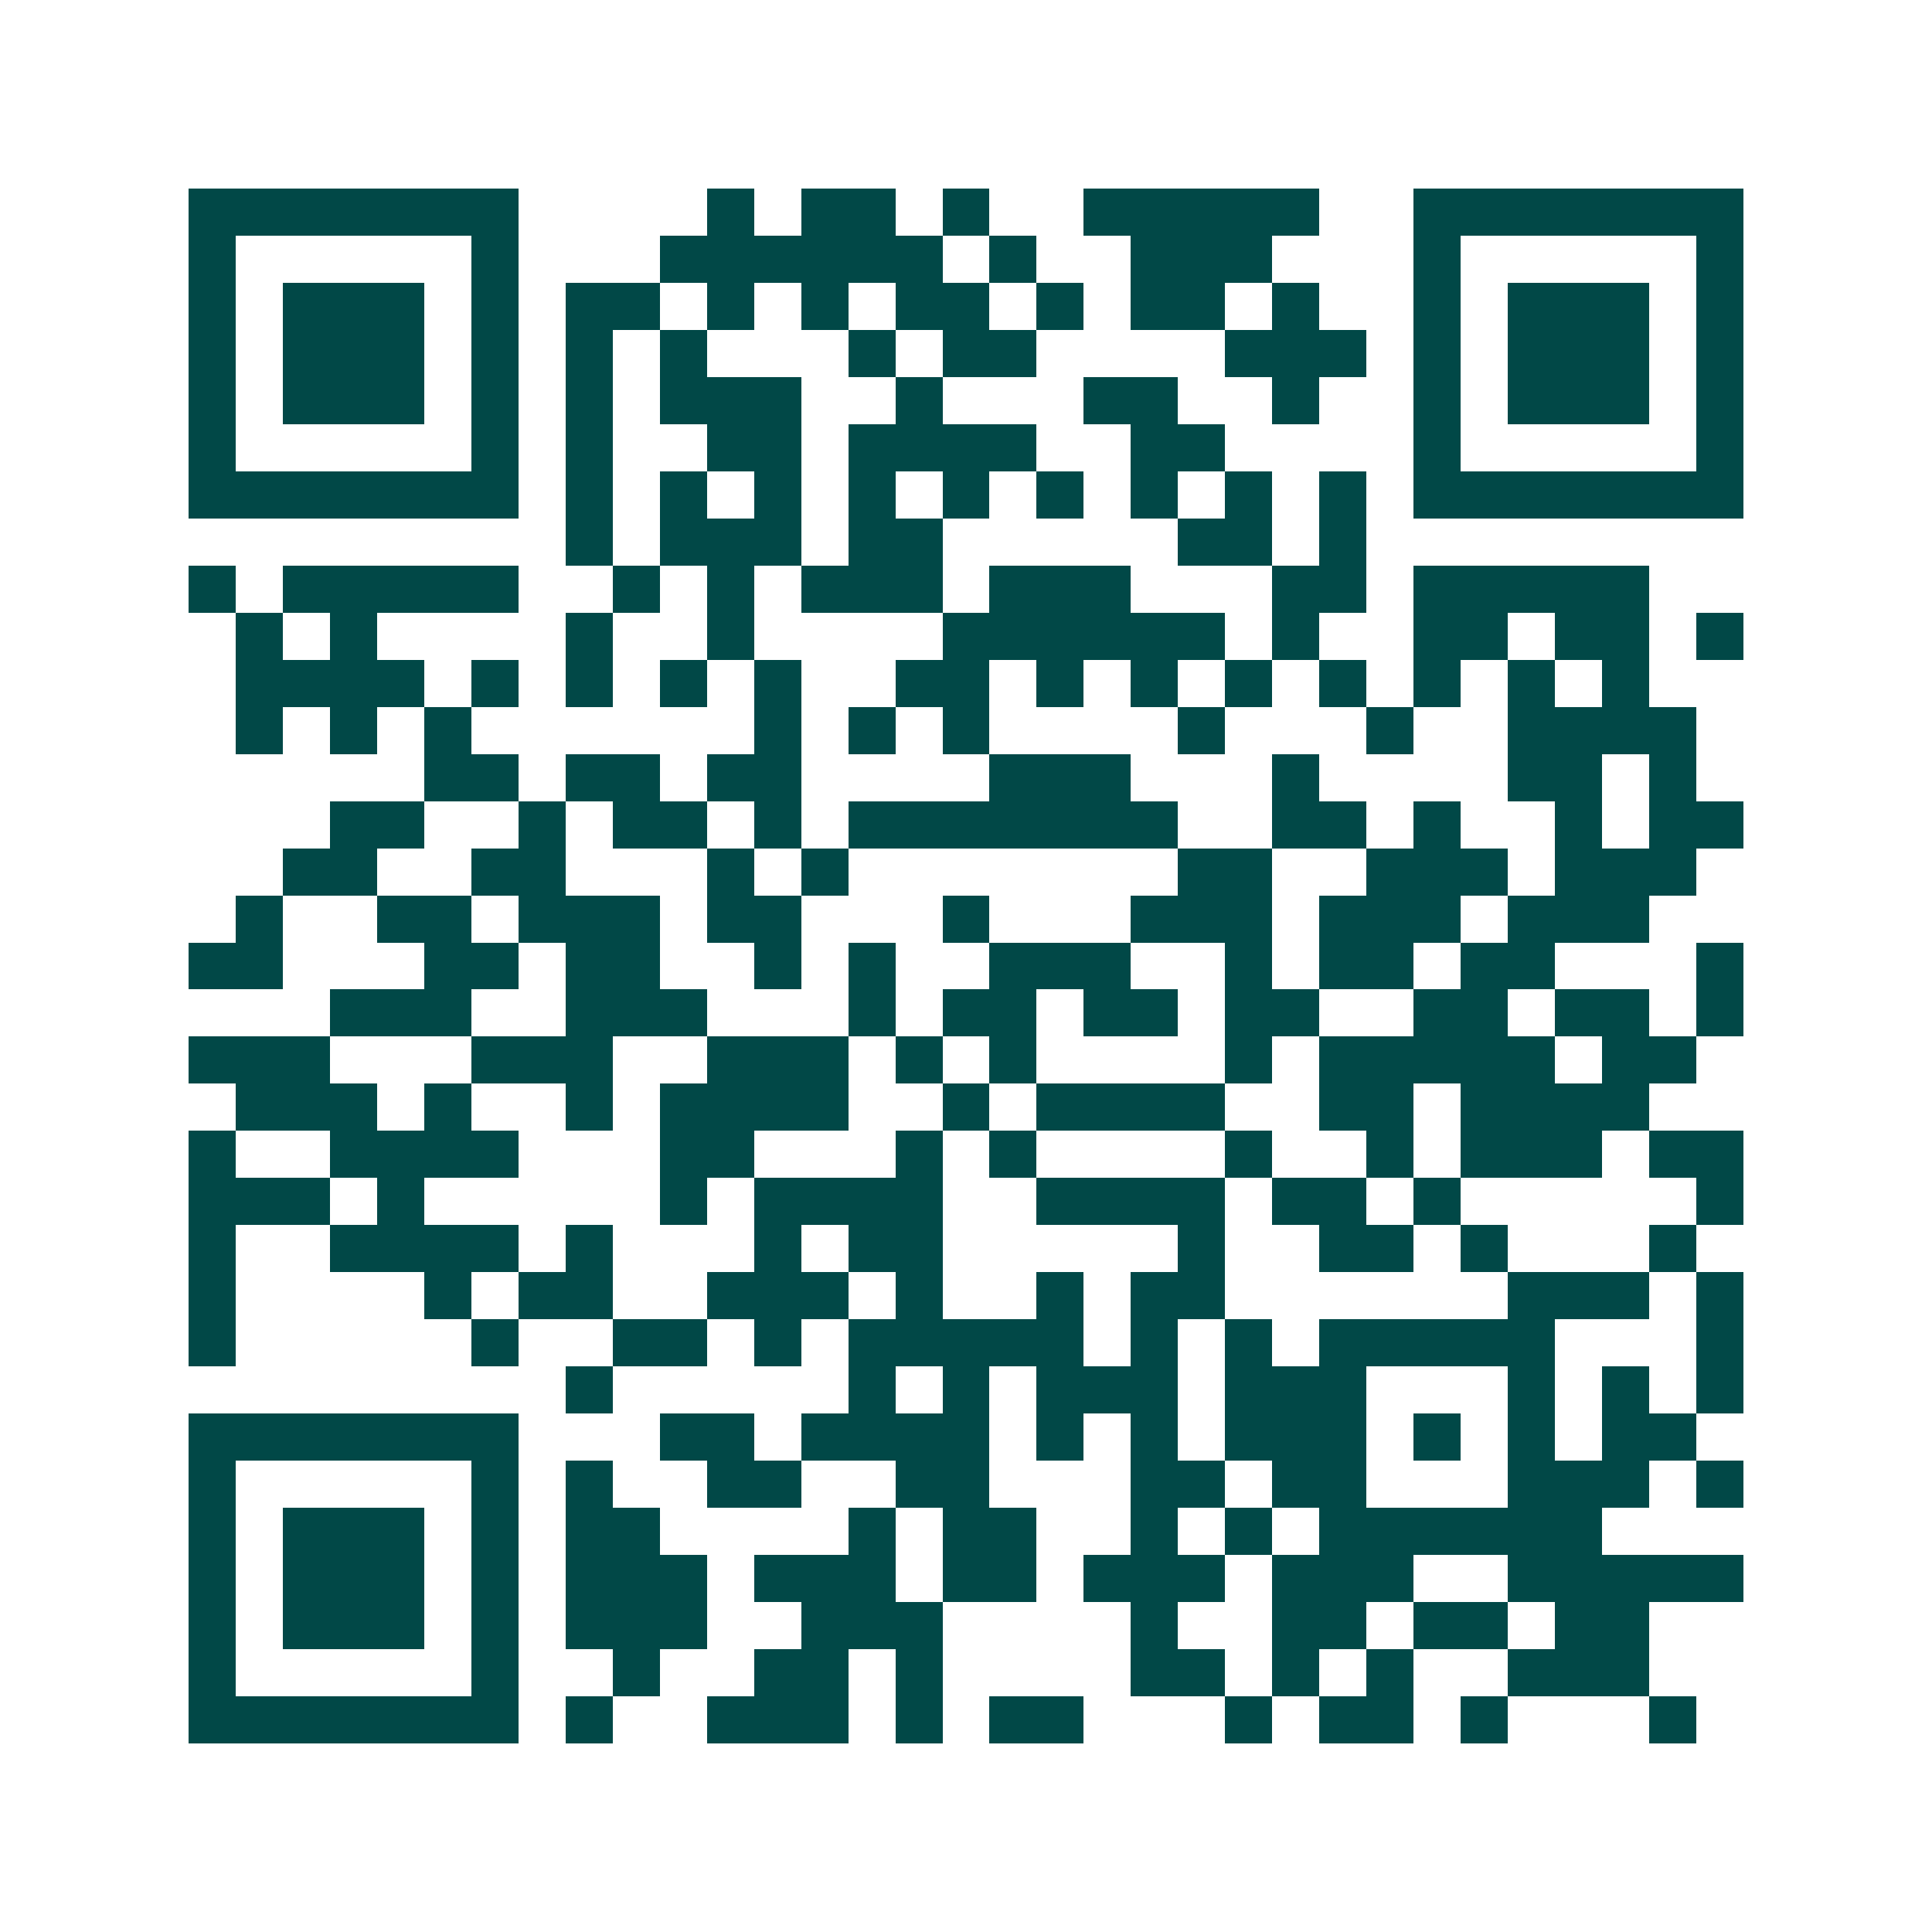 <svg xmlns="http://www.w3.org/2000/svg" width="200" height="200" viewBox="0 0 41 41" shape-rendering="crispEdges"><path fill="#ffffff" d="M0 0h41v41H0z"/><path stroke="#014847" d="M4 4.5h7m4 0h1m1 0h2m1 0h1m2 0h5m2 0h7M4 5.5h1m5 0h1m3 0h6m1 0h1m2 0h3m3 0h1m5 0h1M4 6.5h1m1 0h3m1 0h1m1 0h2m1 0h1m1 0h1m1 0h2m1 0h1m1 0h2m1 0h1m2 0h1m1 0h3m1 0h1M4 7.5h1m1 0h3m1 0h1m1 0h1m1 0h1m3 0h1m1 0h2m4 0h3m1 0h1m1 0h3m1 0h1M4 8.5h1m1 0h3m1 0h1m1 0h1m1 0h3m2 0h1m3 0h2m2 0h1m2 0h1m1 0h3m1 0h1M4 9.5h1m5 0h1m1 0h1m2 0h2m1 0h4m2 0h2m4 0h1m5 0h1M4 10.5h7m1 0h1m1 0h1m1 0h1m1 0h1m1 0h1m1 0h1m1 0h1m1 0h1m1 0h1m1 0h7M12 11.5h1m1 0h3m1 0h2m5 0h2m1 0h1M4 12.5h1m1 0h5m2 0h1m1 0h1m1 0h3m1 0h3m3 0h2m1 0h5M5 13.5h1m1 0h1m4 0h1m2 0h1m4 0h6m1 0h1m2 0h2m1 0h2m1 0h1M5 14.5h4m1 0h1m1 0h1m1 0h1m1 0h1m2 0h2m1 0h1m1 0h1m1 0h1m1 0h1m1 0h1m1 0h1m1 0h1M5 15.5h1m1 0h1m1 0h1m6 0h1m1 0h1m1 0h1m4 0h1m3 0h1m2 0h4M9 16.5h2m1 0h2m1 0h2m4 0h3m3 0h1m4 0h2m1 0h1M7 17.5h2m2 0h1m1 0h2m1 0h1m1 0h7m2 0h2m1 0h1m2 0h1m1 0h2M6 18.5h2m2 0h2m3 0h1m1 0h1m7 0h2m2 0h3m1 0h3M5 19.5h1m2 0h2m1 0h3m1 0h2m3 0h1m3 0h3m1 0h3m1 0h3M4 20.5h2m3 0h2m1 0h2m2 0h1m1 0h1m2 0h3m2 0h1m1 0h2m1 0h2m3 0h1M7 21.5h3m2 0h3m3 0h1m1 0h2m1 0h2m1 0h2m2 0h2m1 0h2m1 0h1M4 22.5h3m3 0h3m2 0h3m1 0h1m1 0h1m4 0h1m1 0h5m1 0h2M5 23.5h3m1 0h1m2 0h1m1 0h4m2 0h1m1 0h4m2 0h2m1 0h4M4 24.5h1m2 0h4m3 0h2m3 0h1m1 0h1m4 0h1m2 0h1m1 0h3m1 0h2M4 25.5h3m1 0h1m5 0h1m1 0h4m2 0h4m1 0h2m1 0h1m5 0h1M4 26.5h1m2 0h4m1 0h1m3 0h1m1 0h2m5 0h1m2 0h2m1 0h1m3 0h1M4 27.5h1m4 0h1m1 0h2m2 0h3m1 0h1m2 0h1m1 0h2m6 0h3m1 0h1M4 28.5h1m5 0h1m2 0h2m1 0h1m1 0h5m1 0h1m1 0h1m1 0h5m3 0h1M12 29.5h1m5 0h1m1 0h1m1 0h3m1 0h3m3 0h1m1 0h1m1 0h1M4 30.5h7m3 0h2m1 0h4m1 0h1m1 0h1m1 0h3m1 0h1m1 0h1m1 0h2M4 31.5h1m5 0h1m1 0h1m2 0h2m2 0h2m3 0h2m1 0h2m3 0h3m1 0h1M4 32.5h1m1 0h3m1 0h1m1 0h2m4 0h1m1 0h2m2 0h1m1 0h1m1 0h6M4 33.5h1m1 0h3m1 0h1m1 0h3m1 0h3m1 0h2m1 0h3m1 0h3m2 0h5M4 34.5h1m1 0h3m1 0h1m1 0h3m2 0h3m4 0h1m2 0h2m1 0h2m1 0h2M4 35.5h1m5 0h1m2 0h1m2 0h2m1 0h1m4 0h2m1 0h1m1 0h1m2 0h3M4 36.5h7m1 0h1m2 0h3m1 0h1m1 0h2m3 0h1m1 0h2m1 0h1m3 0h1"/></svg>
